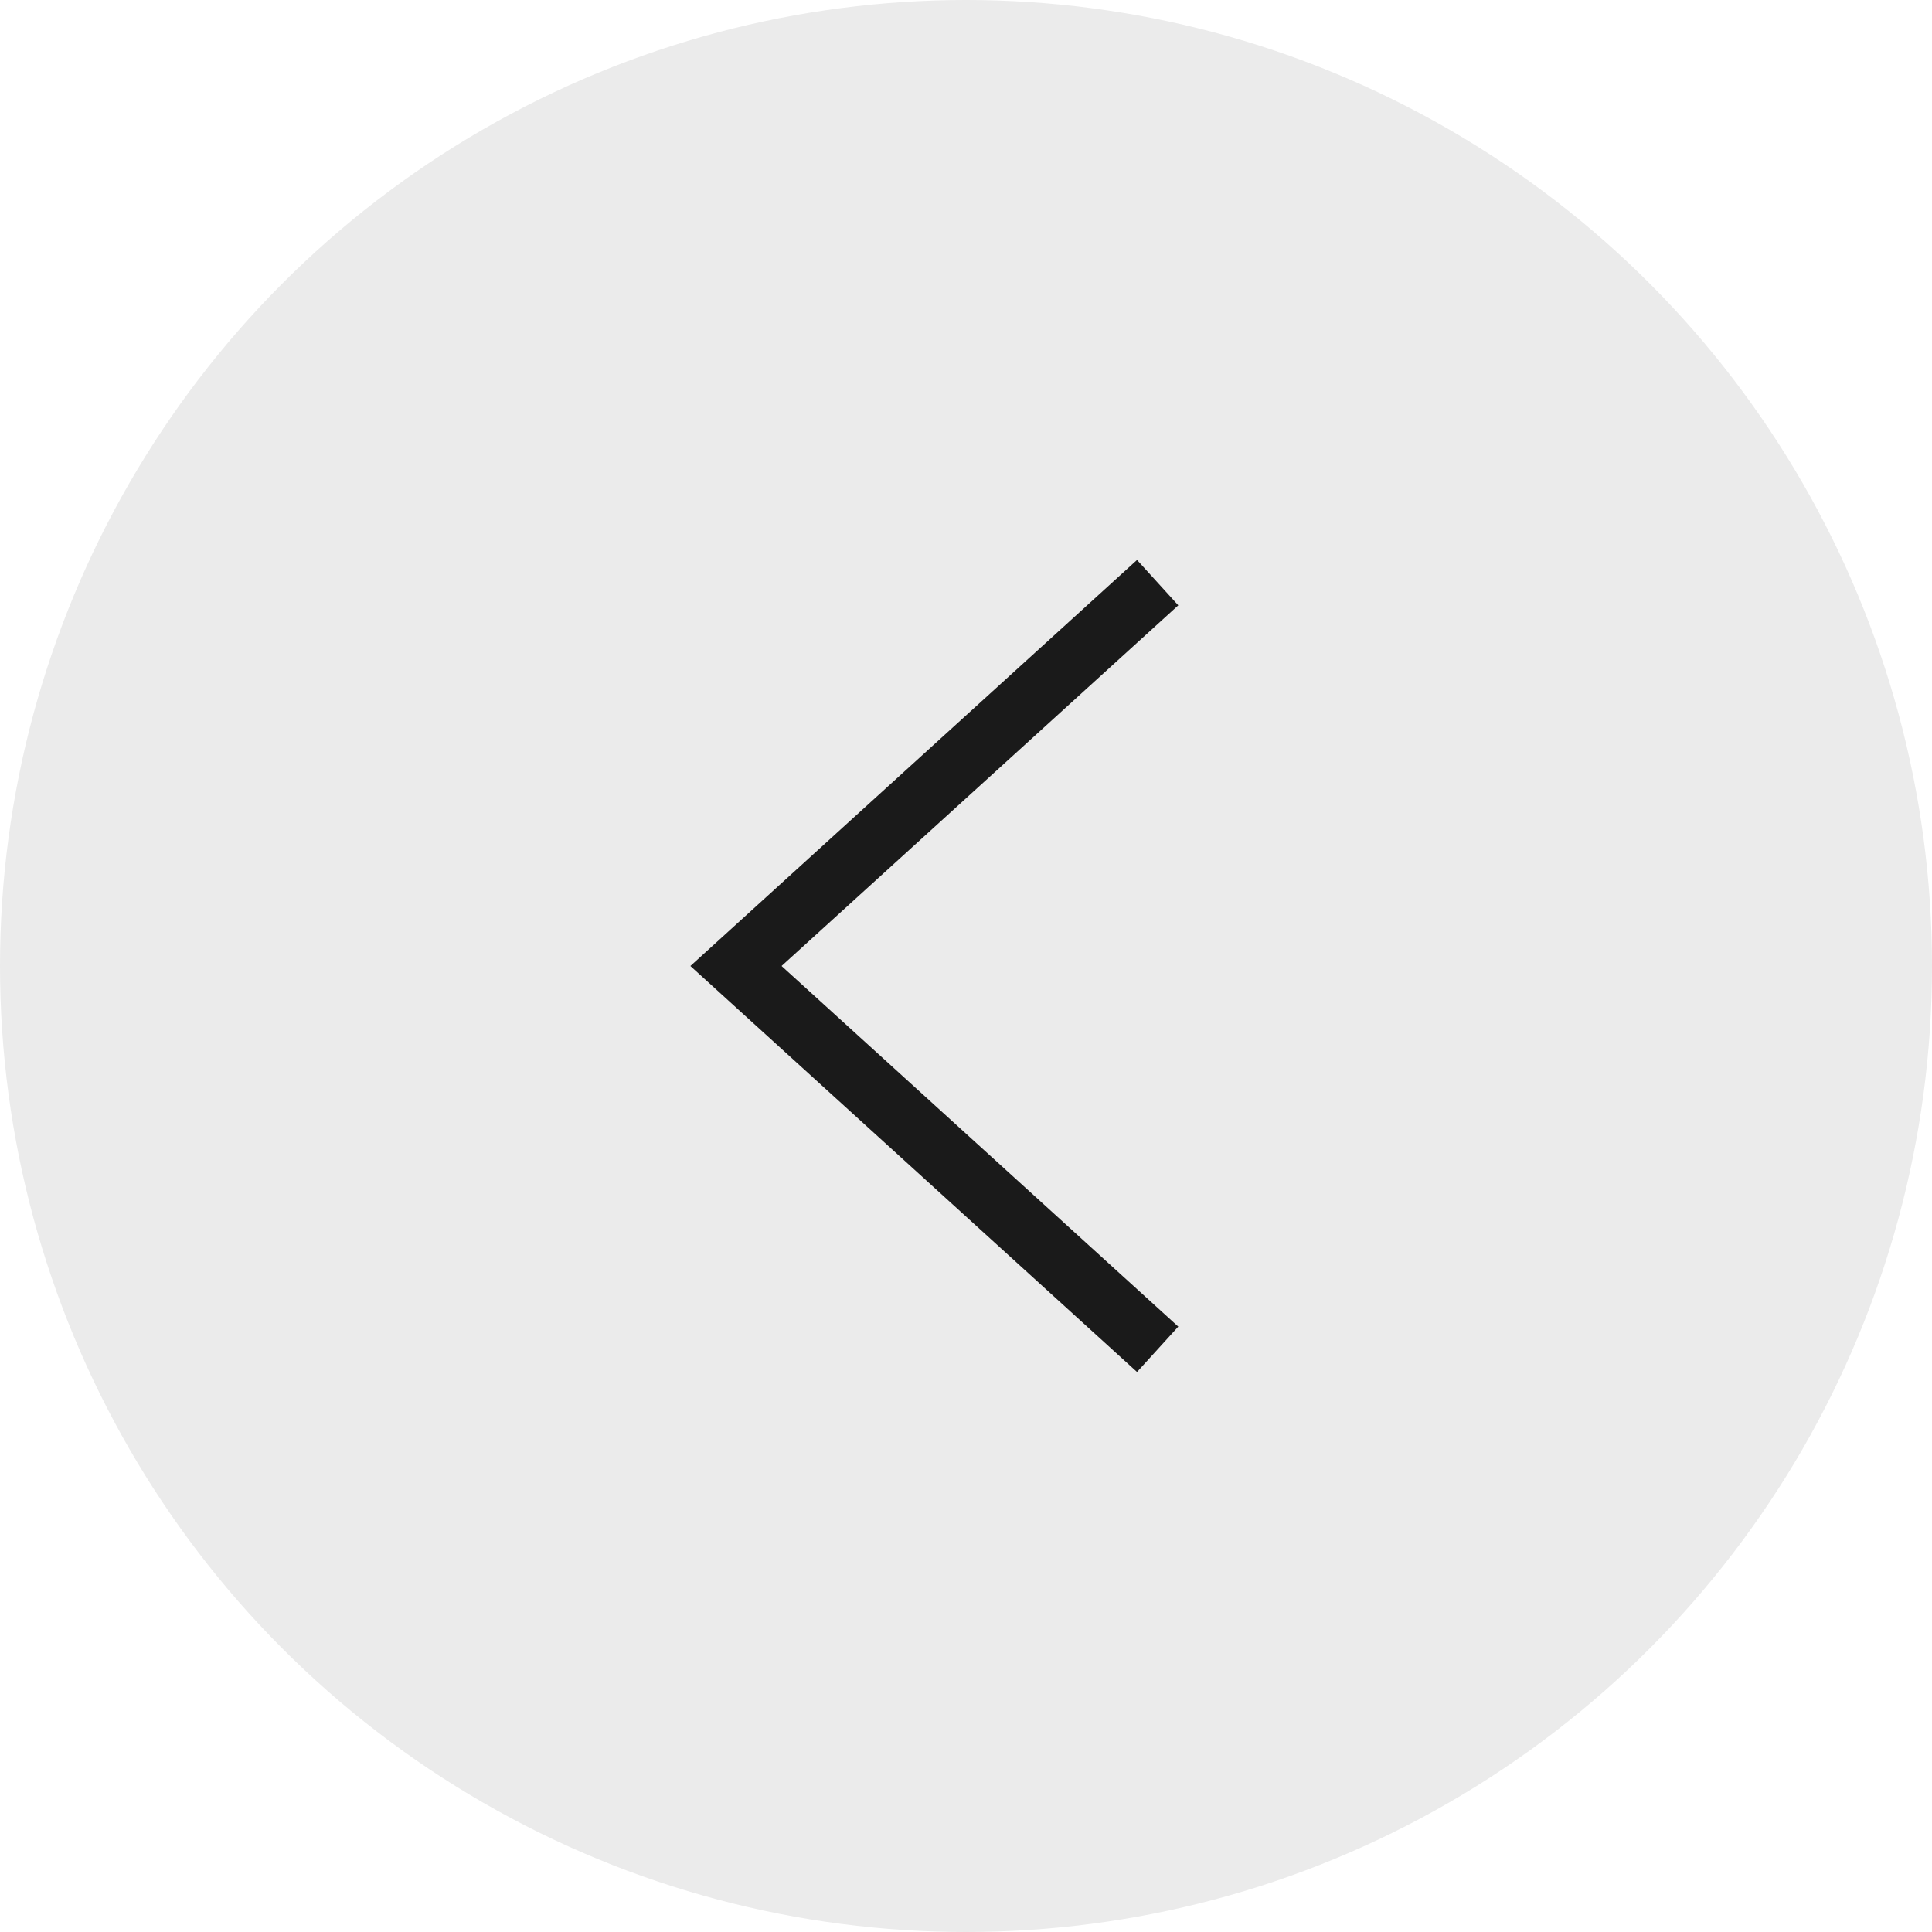 <?xml version="1.0" encoding="UTF-8"?> <svg xmlns="http://www.w3.org/2000/svg" width="35" height="35" viewBox="0 0 35 35" fill="none"><circle cx="17.5" cy="17.5" r="17.5" fill="black" fill-opacity="0.08"></circle><path d="M20.972 24.444L13.333 17.5L20.972 10.555" stroke="#1A1A1A" stroke-width="1.111"></path></svg> 